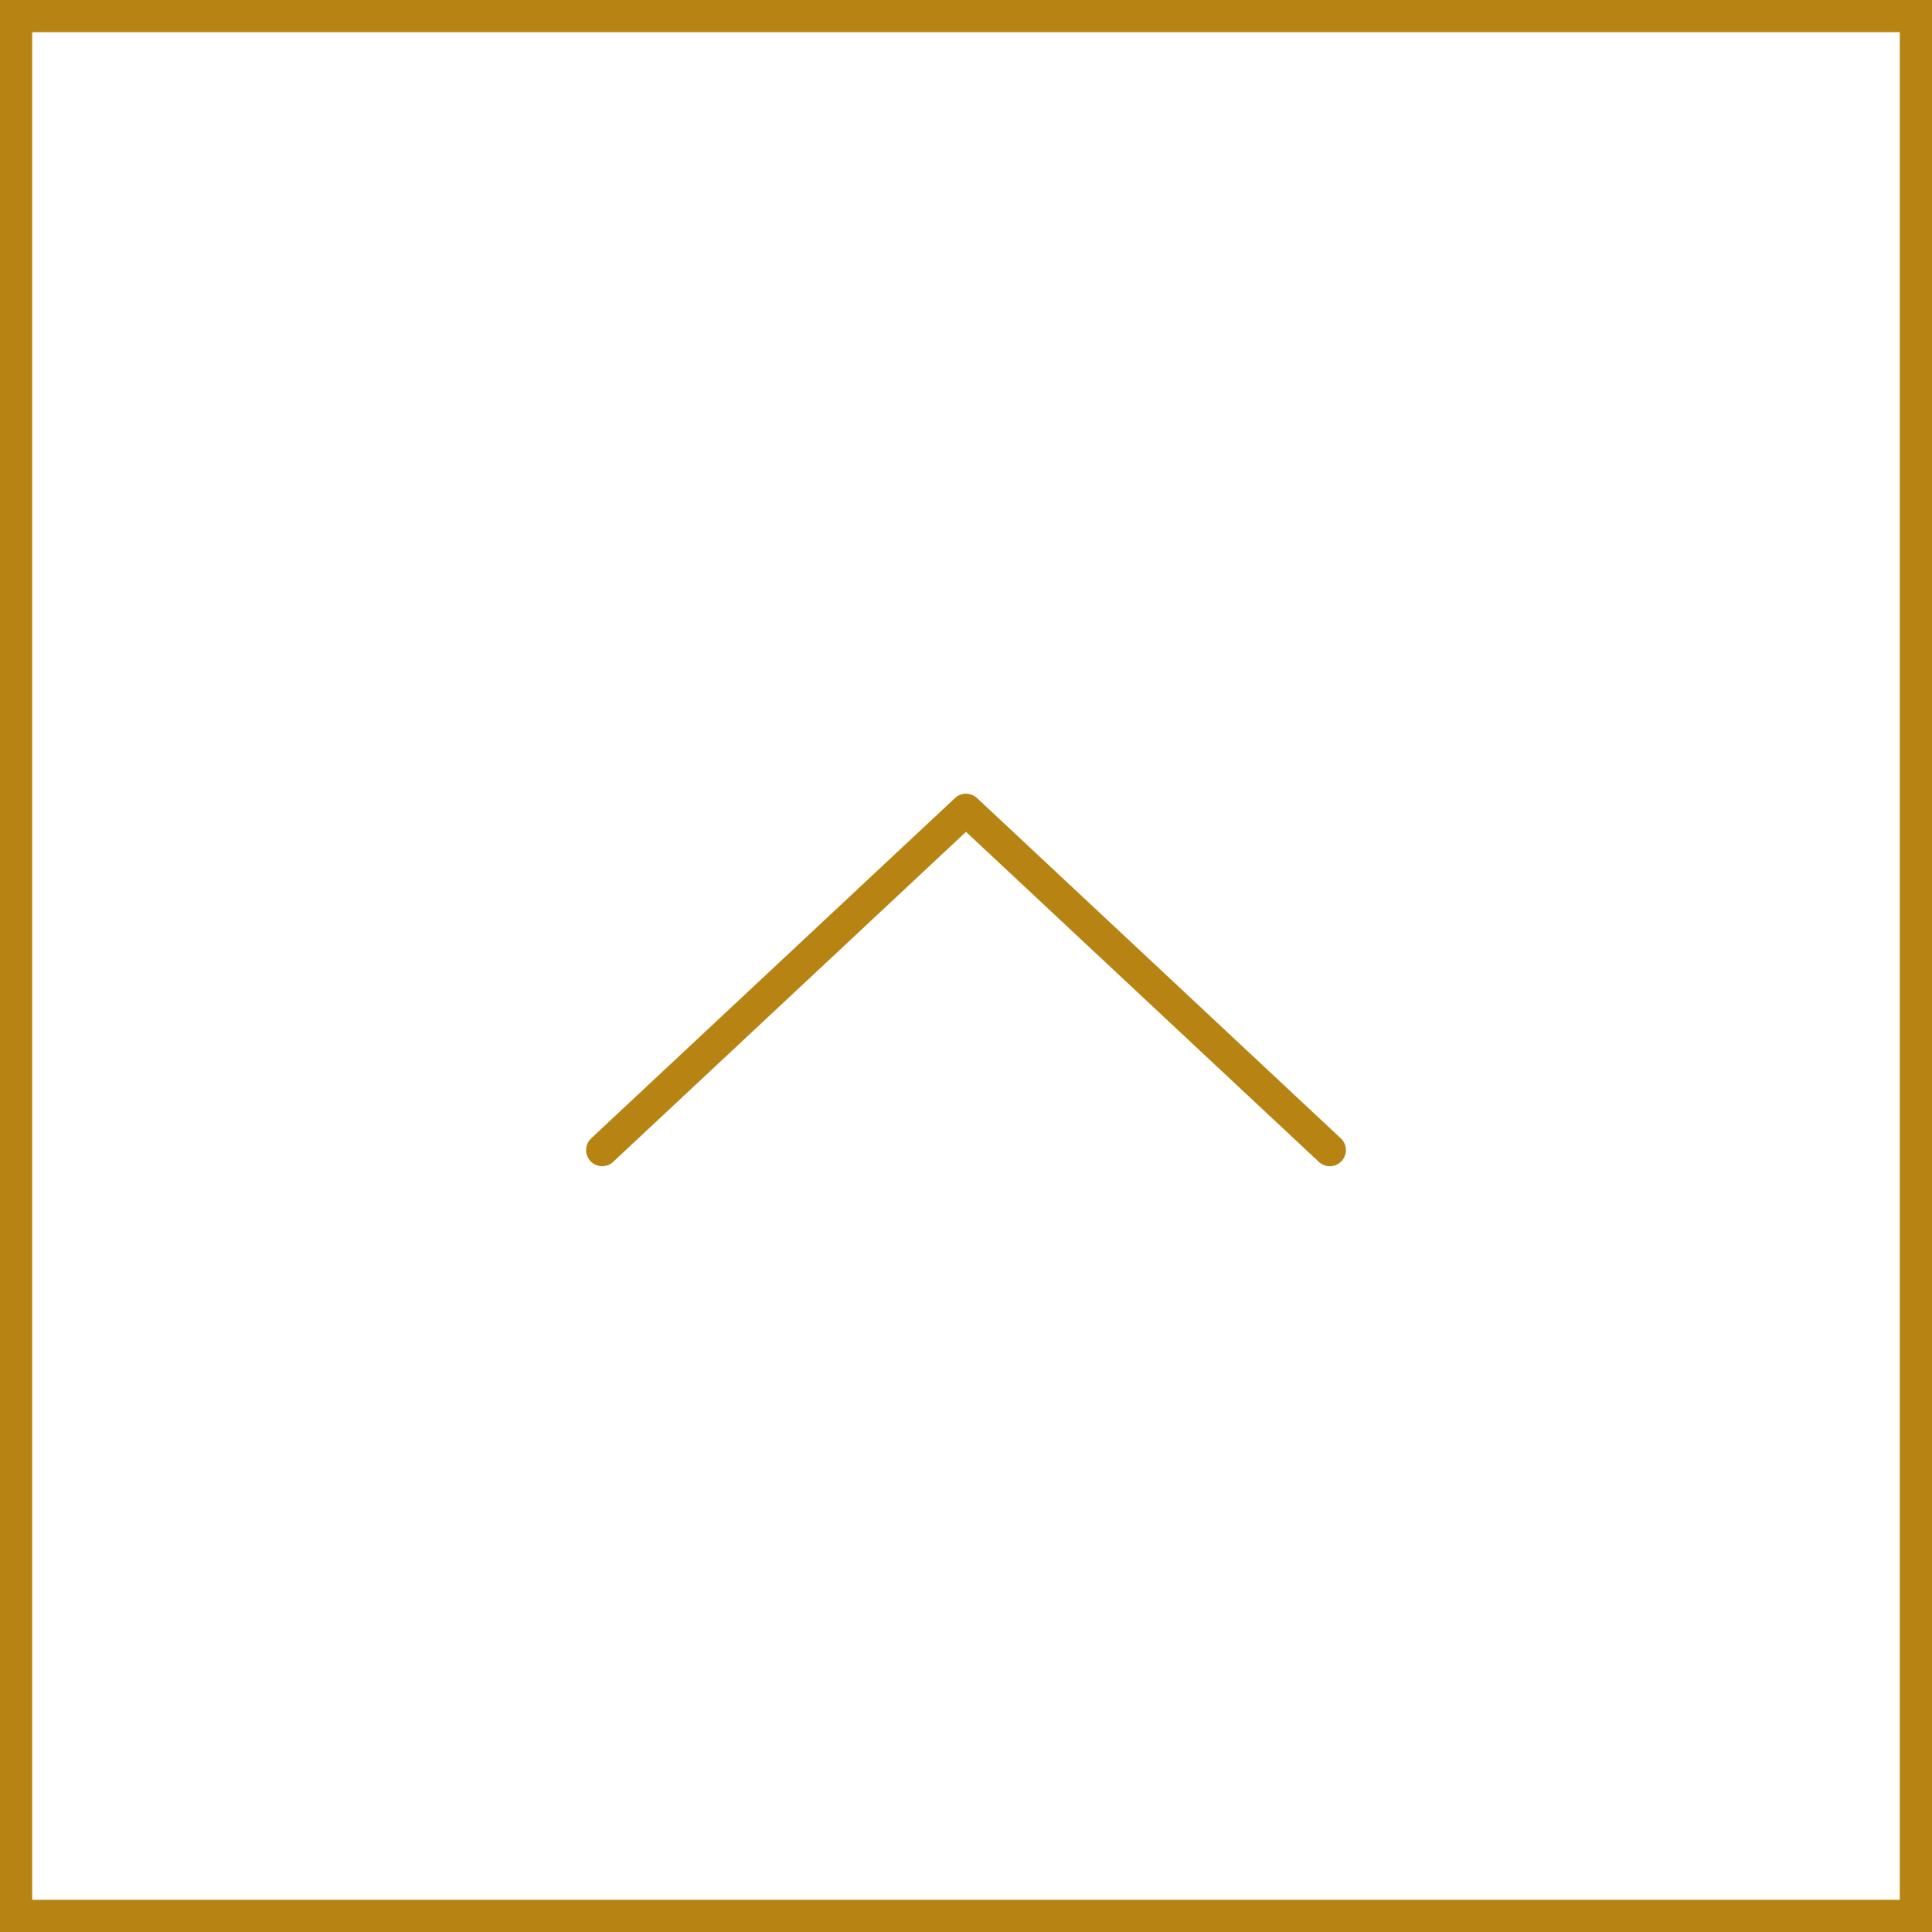 <?xml version="1.0" encoding="UTF-8"?><svg id="_レイヤー_2" xmlns="http://www.w3.org/2000/svg" width="60" height="60" viewBox="0 0 60 60"><defs><style>.cls-1{fill:#b78413;stroke-width:0px;}.cls-2{fill:none;stroke:#b78413;stroke-linecap:round;stroke-linejoin:round;}</style></defs><g id="_コーダーさんへ"><path class="cls-1" d="M59,1v58H1V1h58M60,0H0v60h60V0h0Z"/><polyline class="cls-2" points="18.701 35.718 30 25.149 41.299 35.718"/></g></svg>